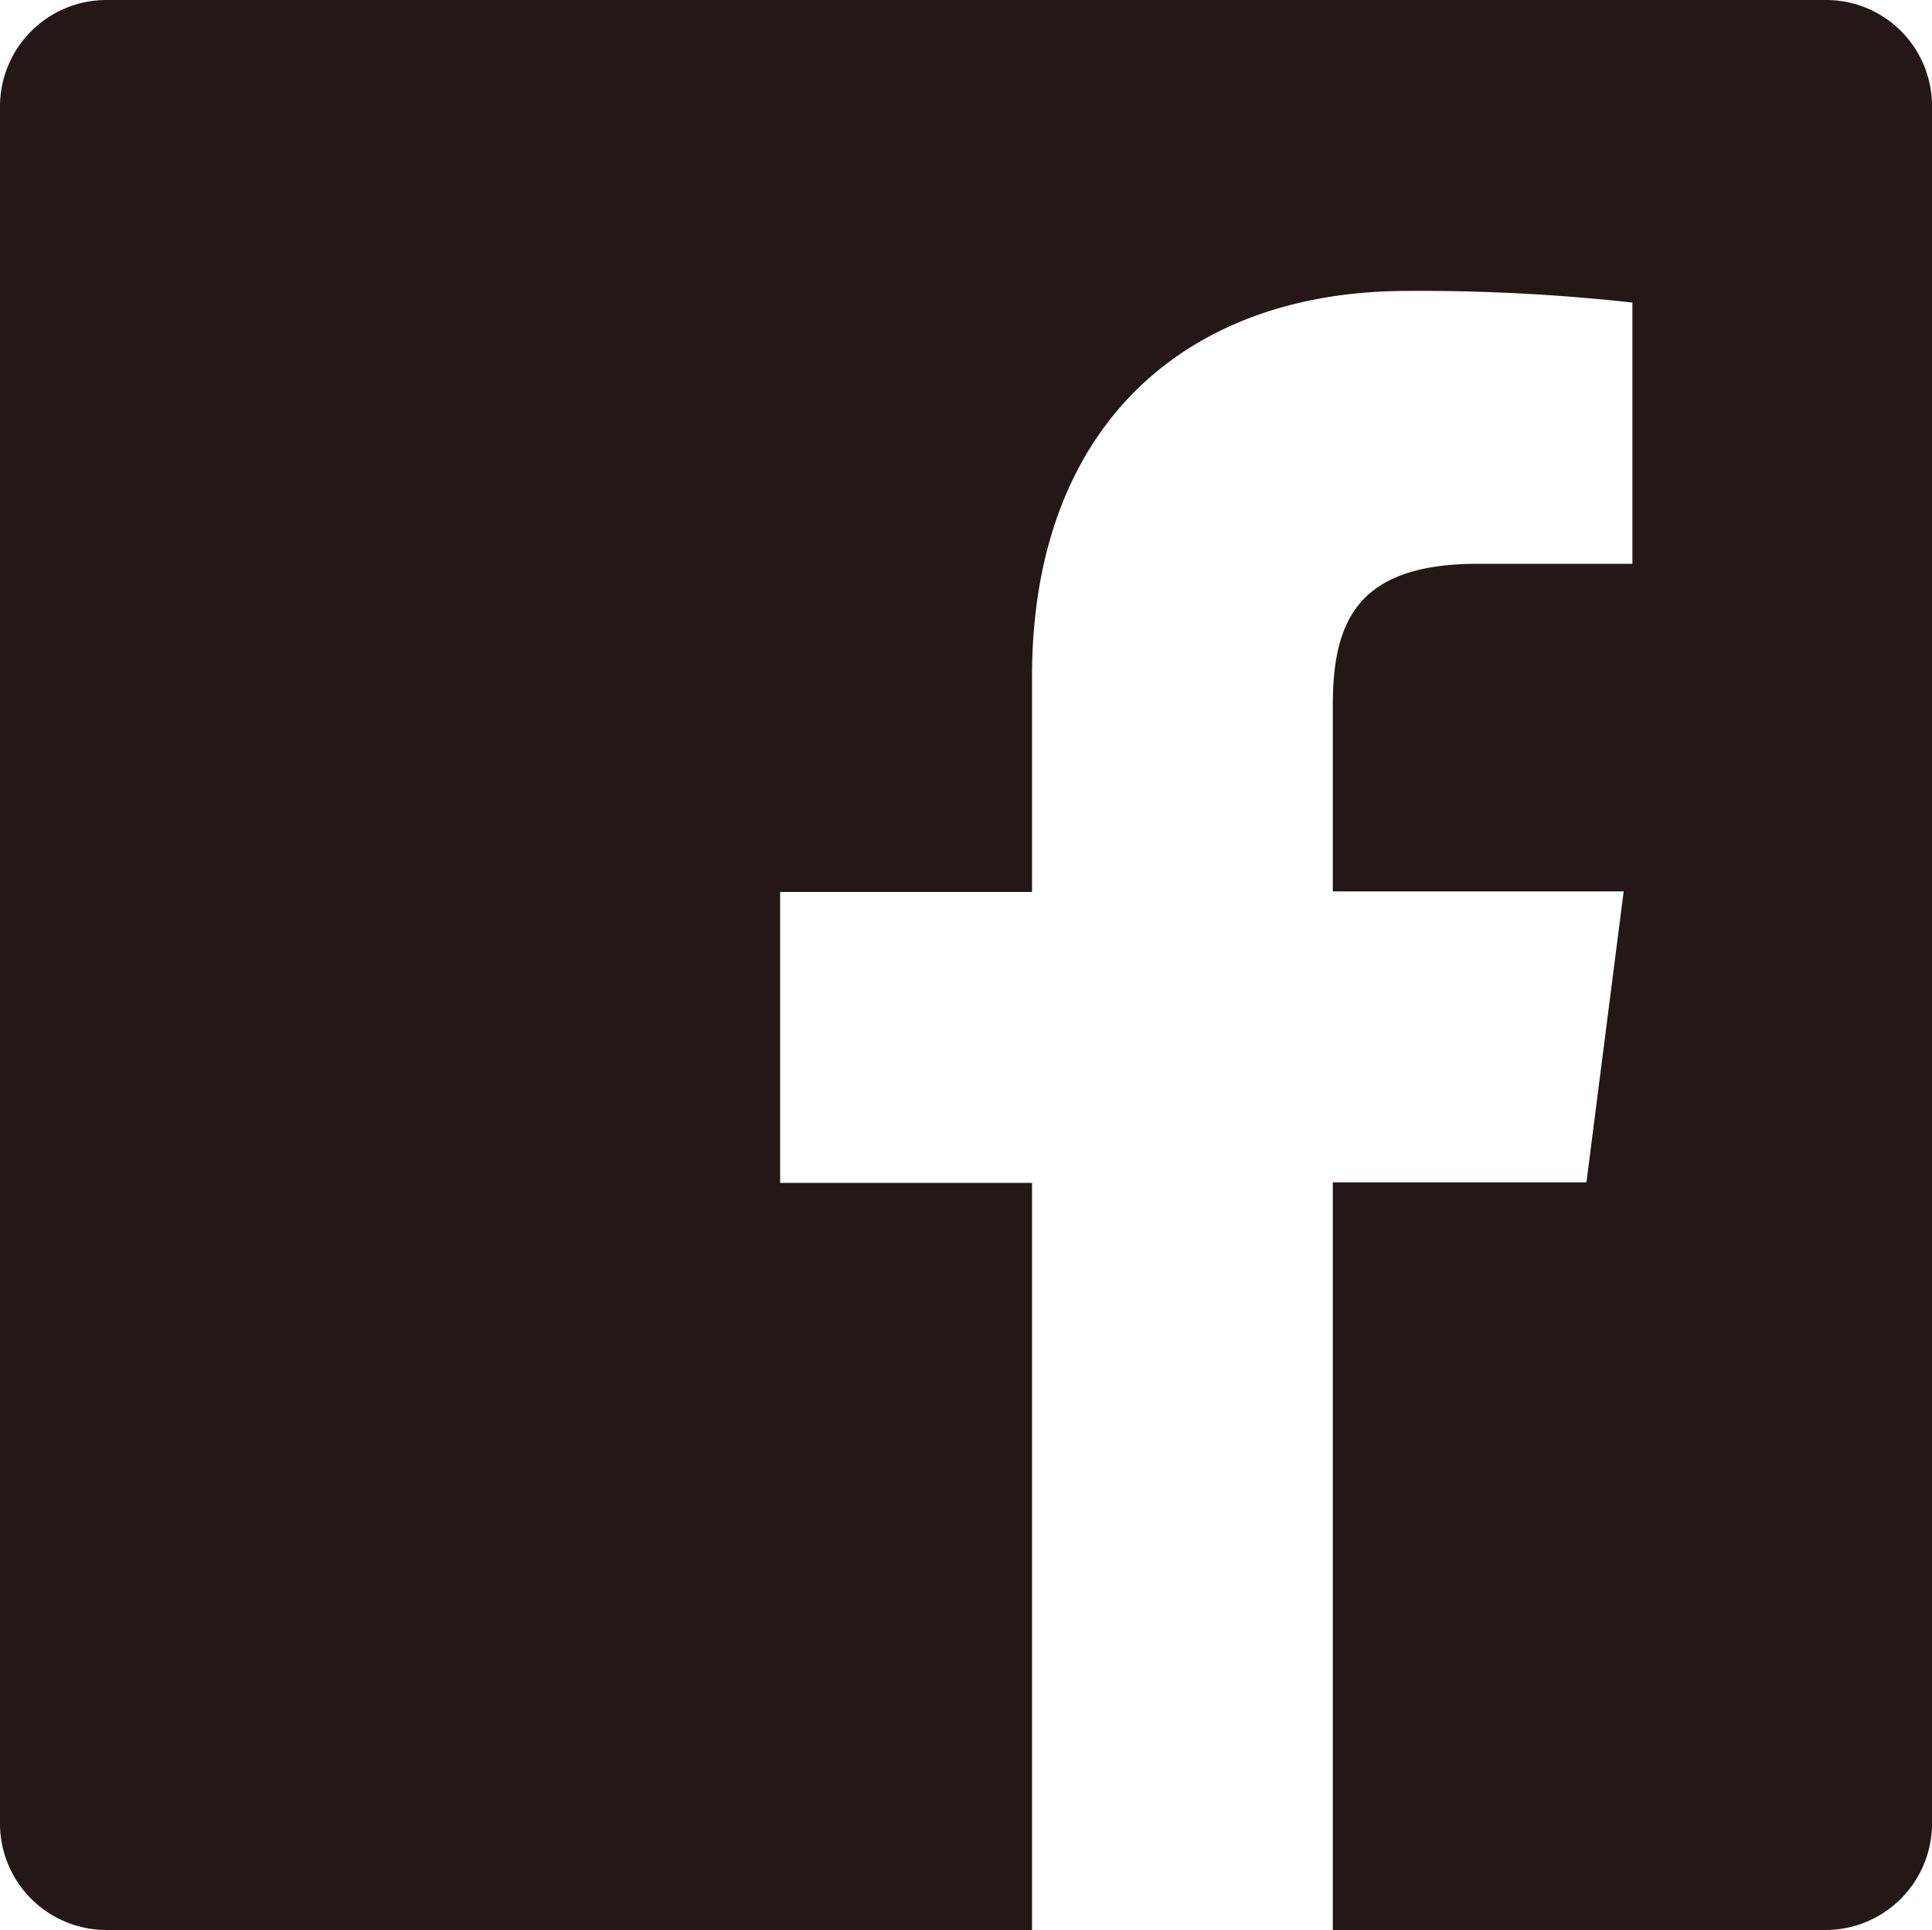 <svg xmlns="http://www.w3.org/2000/svg" viewBox="0 0 33.21 33.17"><defs><style>.cls-1{fill:#231815;}</style></defs><g id="レイヤー_2" data-name="レイヤー 2"><g id="事業内容"><path class="cls-1" d="M31.38,0H1.83A1.83,1.83,0,0,0,0,1.83V31.35a1.83,1.83,0,0,0,1.83,1.82H17.74V20.33H13.41v-5h4.33V11.63C17.74,7.34,20.36,5,24.19,5a33.15,33.15,0,0,1,3.87.2V9.69H25.4c-2.08,0-2.49,1-2.49,2.44v3.19h5l-.64,5H22.91V33.17h8.47a1.83,1.83,0,0,0,1.83-1.83V1.83A1.82,1.82,0,0,0,31.38,0"/></g></g></svg>